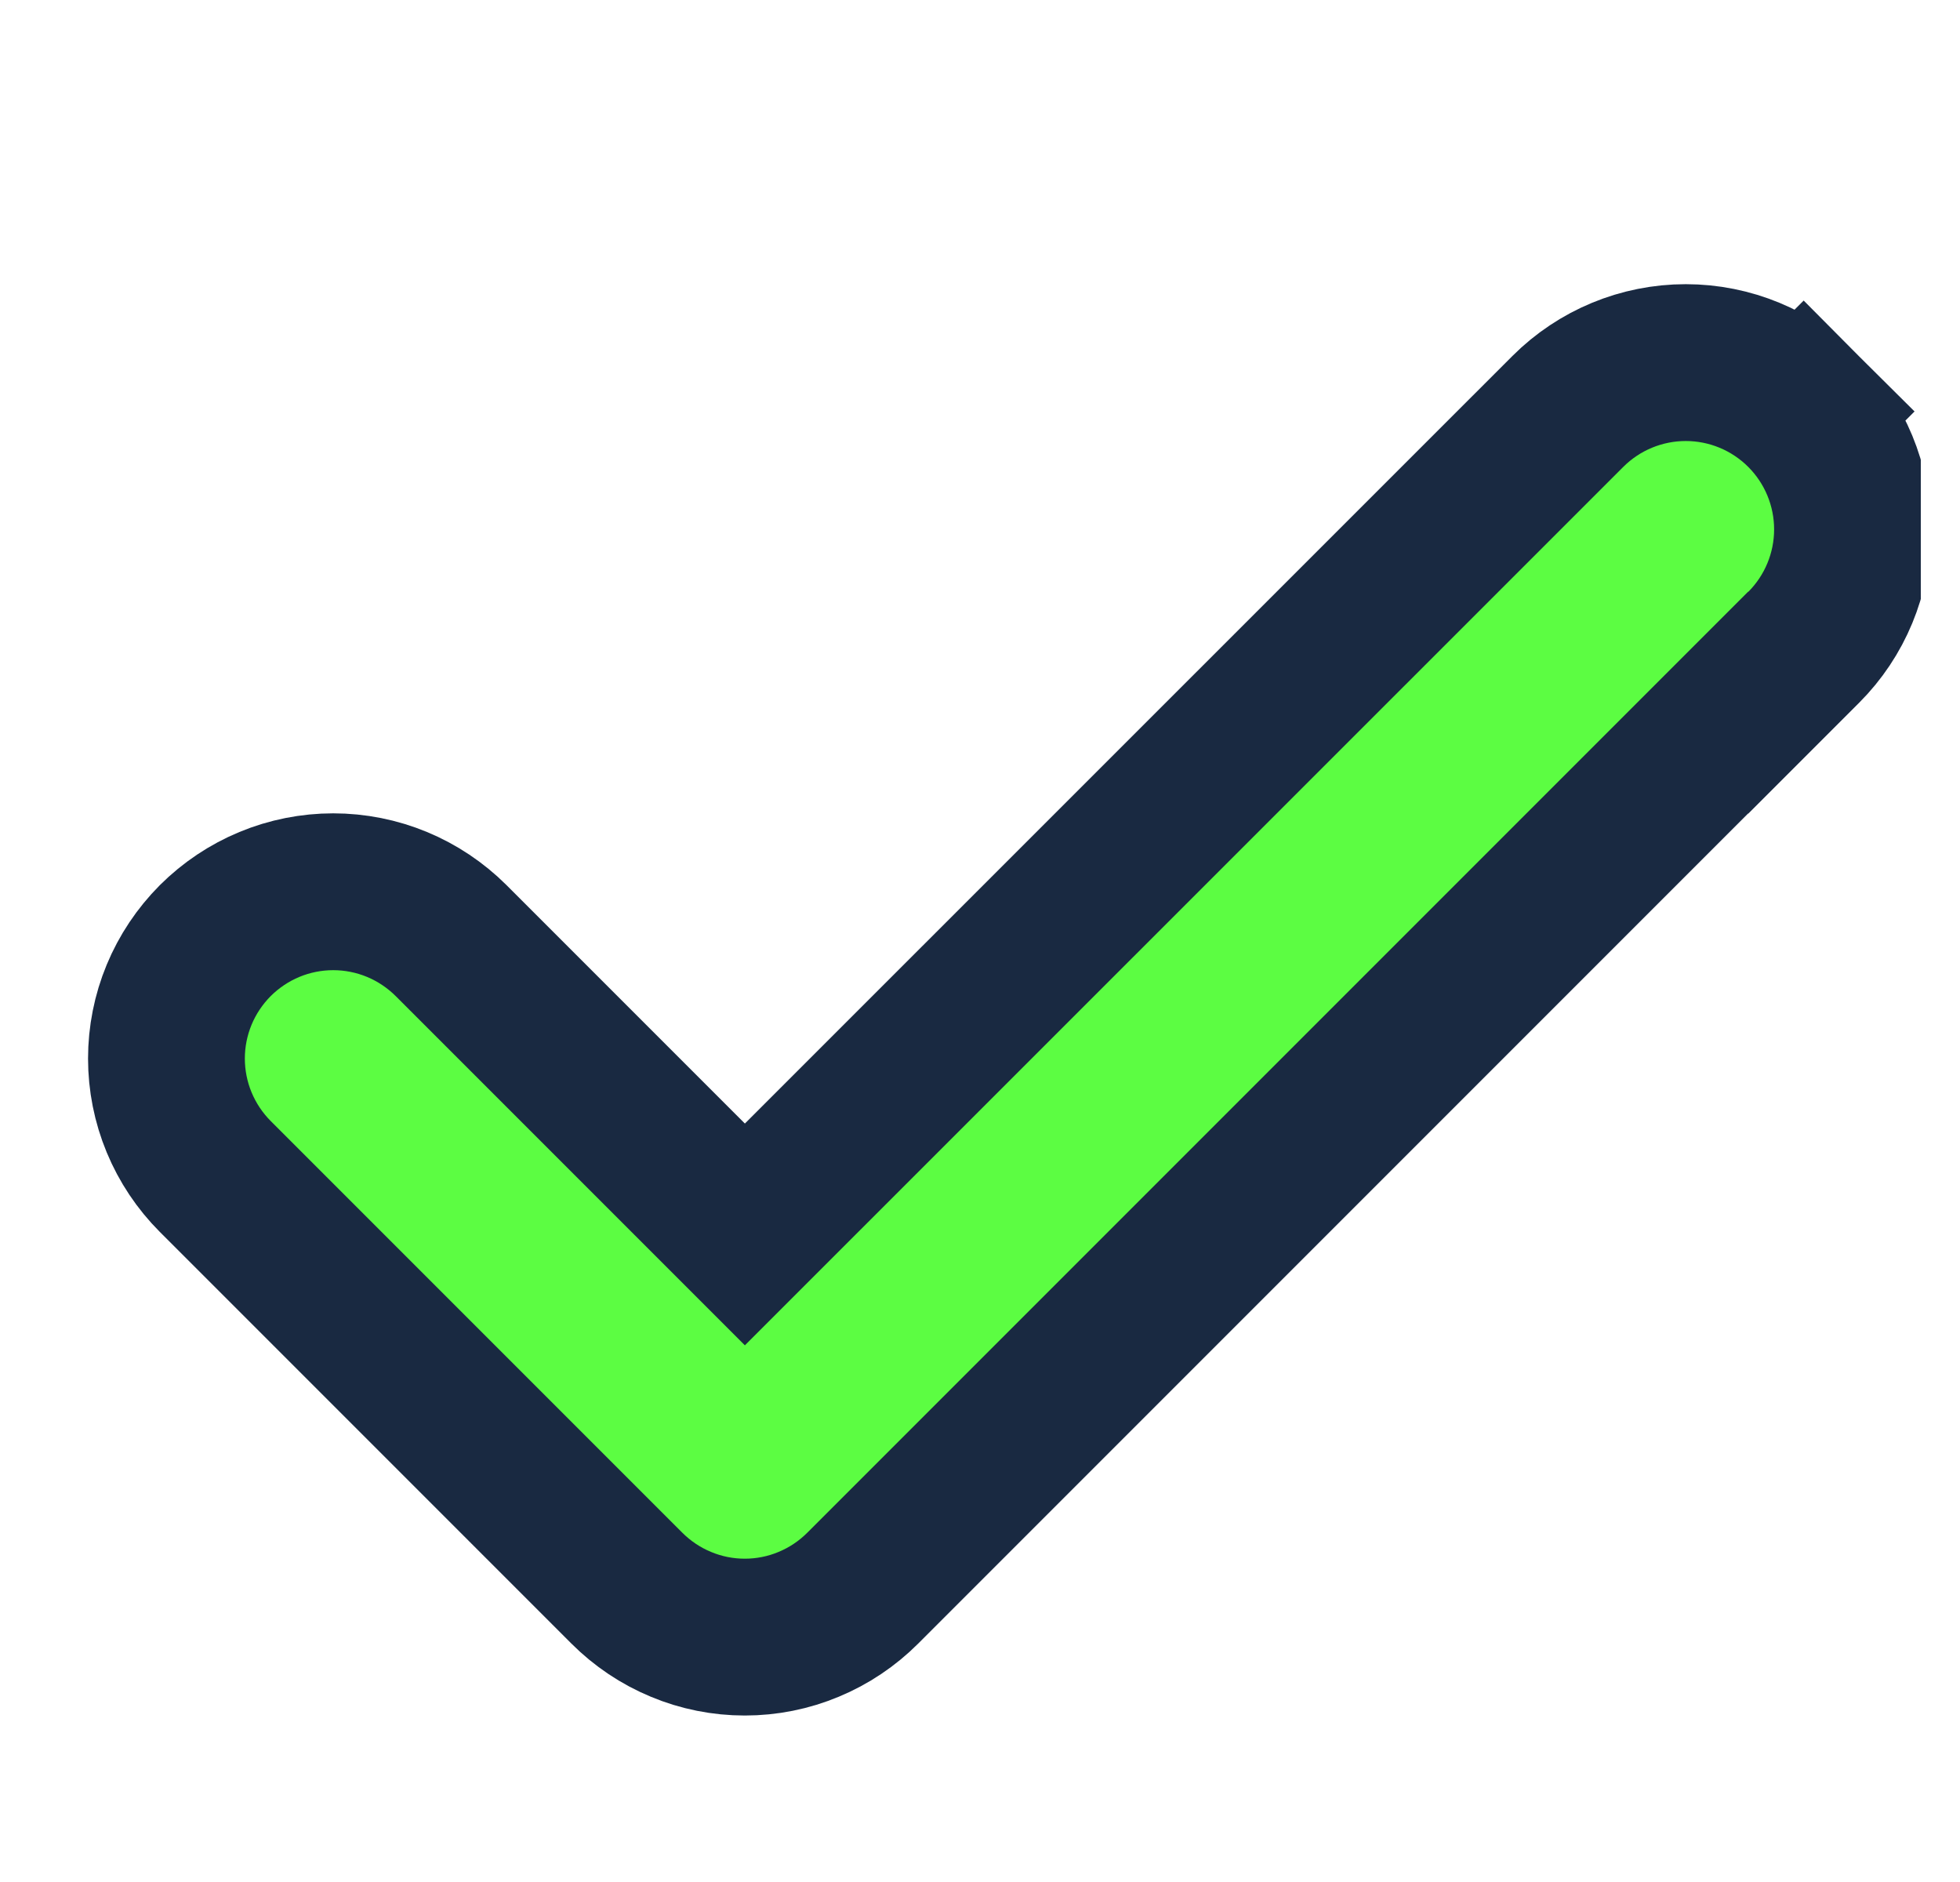 <svg width="25" height="24" viewBox="0 0 25 24" fill="none" xmlns="http://www.w3.org/2000/svg">
<g clip-path="url(#clip0_312_89)">
<path d="M11.005 20.252L22.297 8.96L22.299 8.962L23.006 8.255C23.405 7.856 23.629 7.315 23.629 6.751C23.629 6.187 23.405 5.646 23.006 5.247L22.303 5.95L23.006 5.247C22.607 4.848 22.066 4.624 21.502 4.624C20.938 4.624 20.397 4.848 19.998 5.247C19.998 5.247 19.998 5.247 19.998 5.247L9.501 15.742L5.754 11.995C5.556 11.798 5.322 11.641 5.064 11.534C4.806 11.427 4.529 11.372 4.25 11.372C3.971 11.372 3.694 11.427 3.436 11.534C3.178 11.641 2.944 11.798 2.746 11.995C2.549 12.193 2.392 12.427 2.285 12.685C2.178 12.943 2.123 13.22 2.123 13.499C2.123 13.778 2.178 14.055 2.285 14.313C2.392 14.571 2.549 14.806 2.746 15.003L7.995 20.252C7.995 20.252 7.995 20.252 7.995 20.252C8.193 20.45 8.427 20.607 8.685 20.714C8.943 20.822 9.22 20.877 9.5 20.877C9.78 20.877 10.057 20.822 10.315 20.714C10.573 20.607 10.807 20.45 11.005 20.252C11.005 20.252 11.005 20.252 11.005 20.252Z" fill="#5CFD42" stroke="#192941" stroke-width="2"/>
</g>
<defs>
<clipPath id="clip0_312_89">
<rect width="24" height="24" fill="white" transform="translate(0.5)"/>
</clipPath>
</defs>
</svg>
